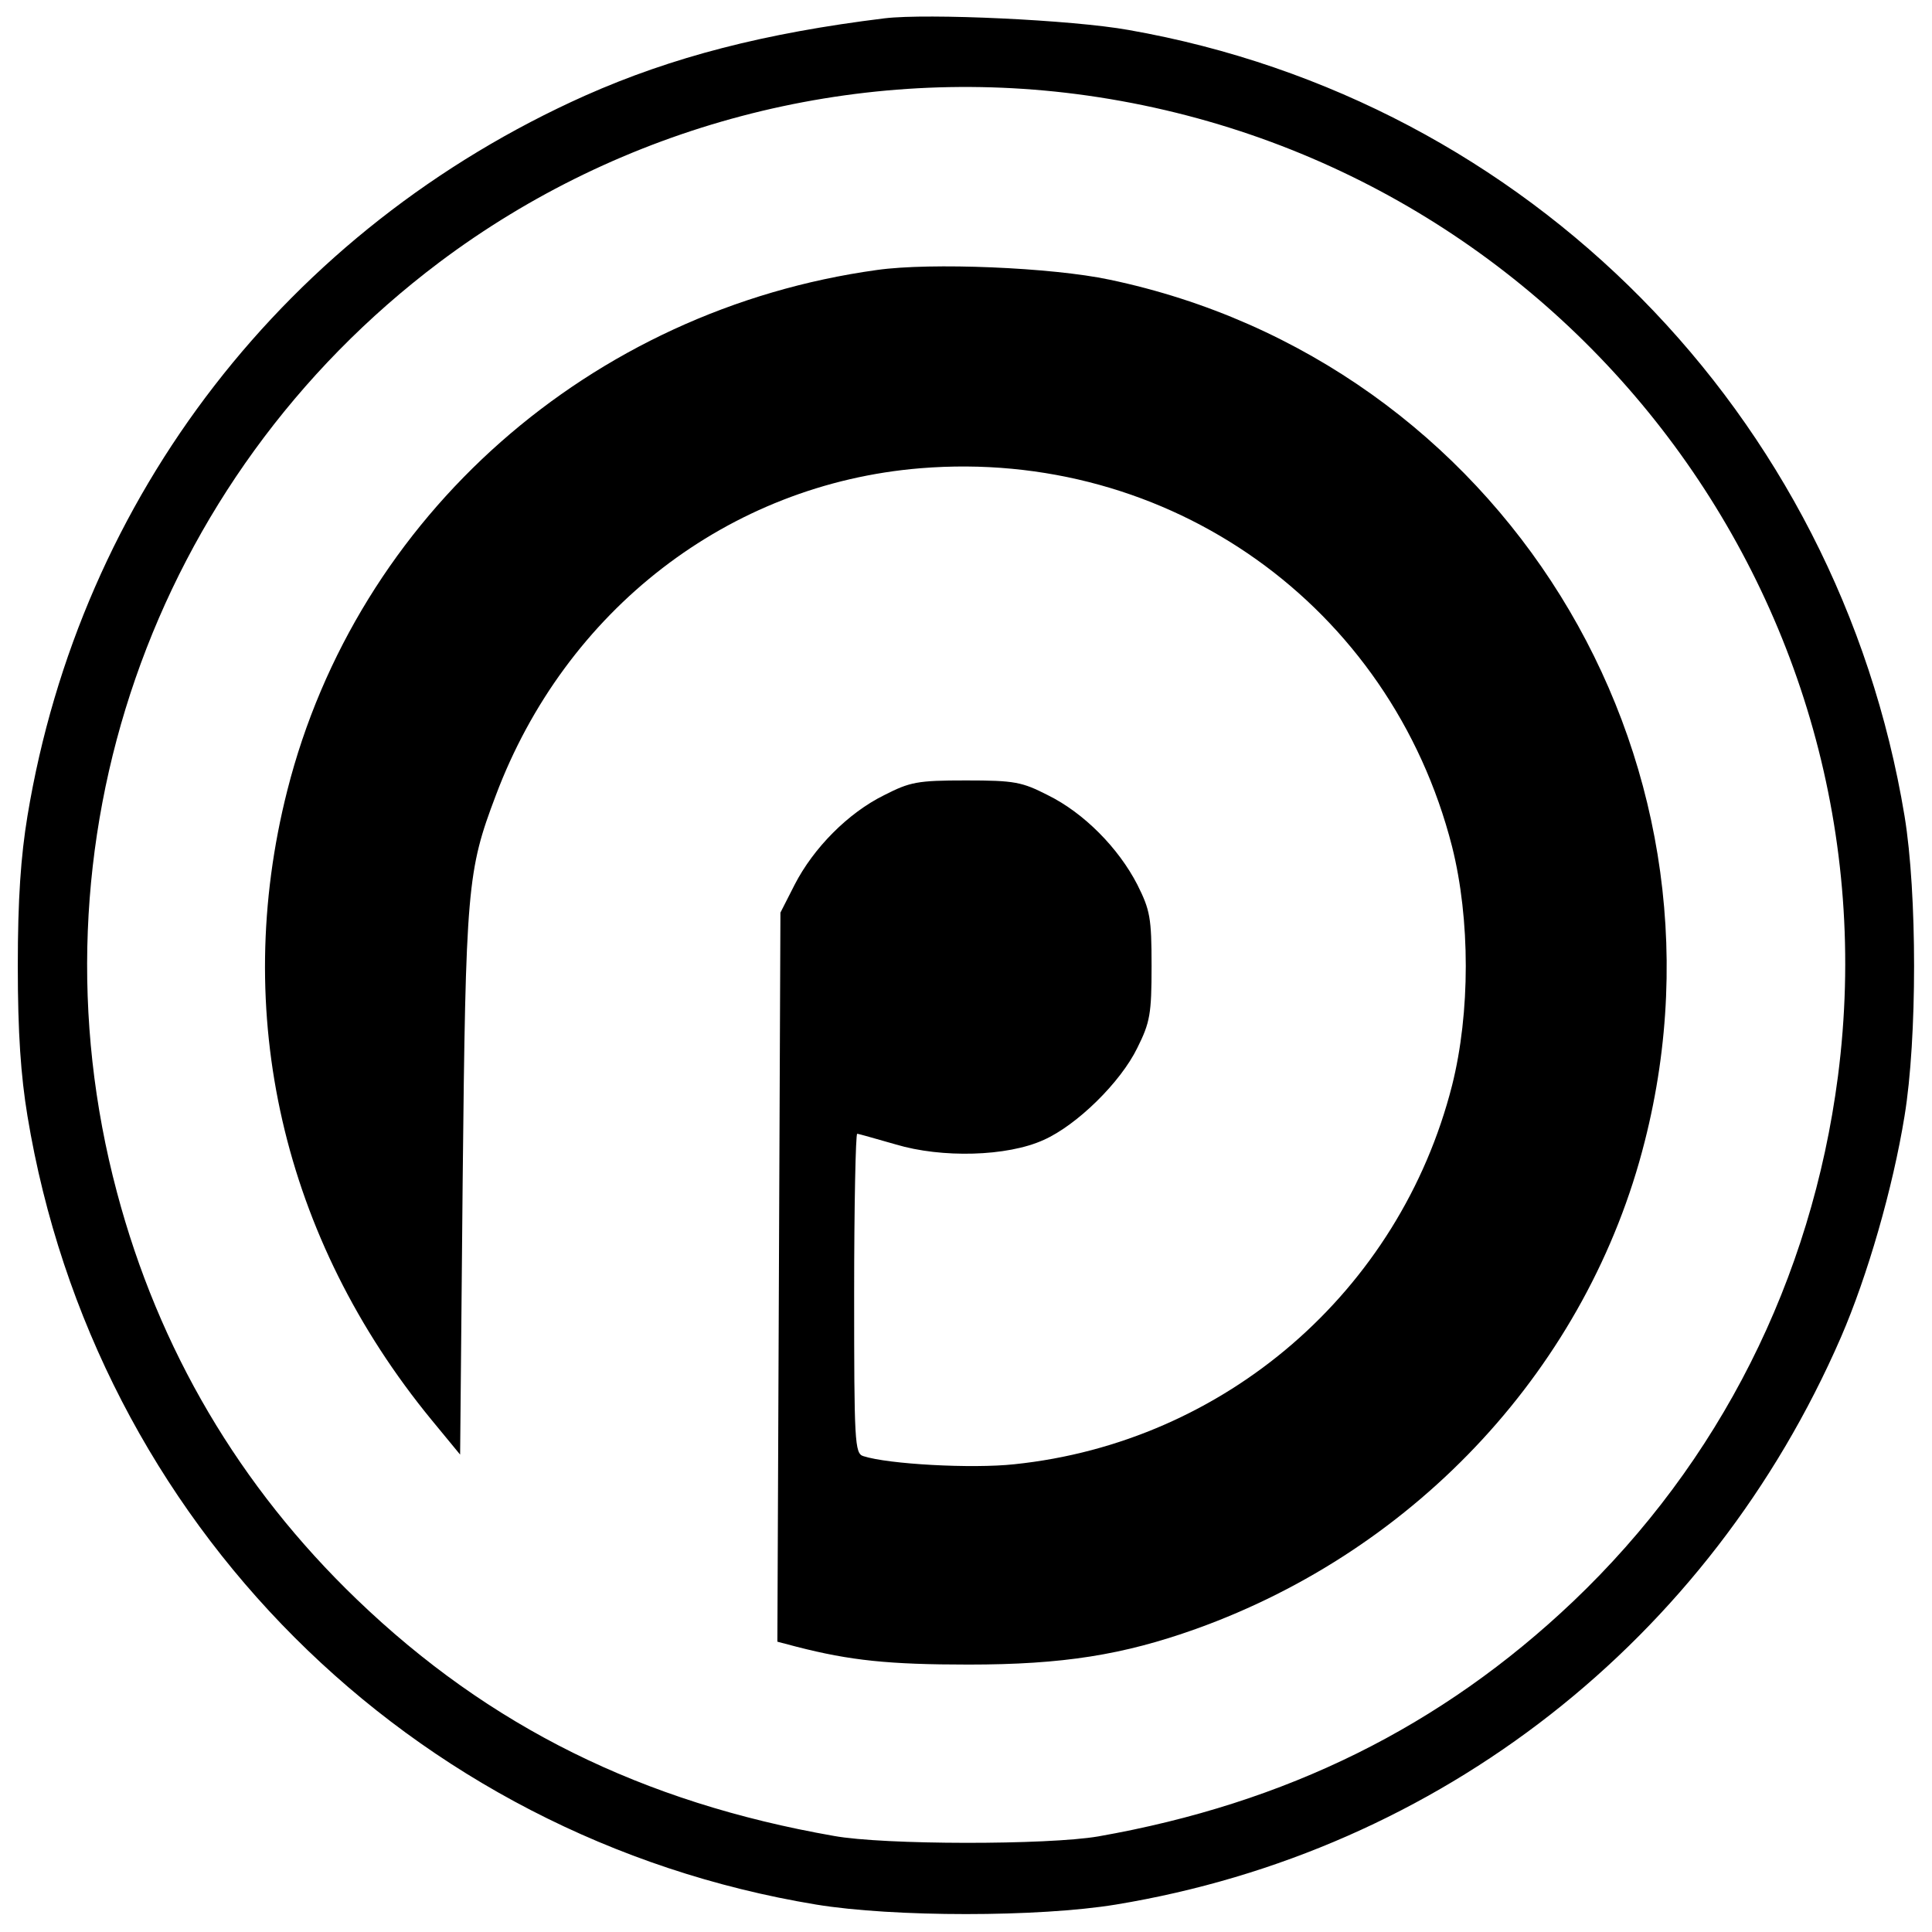 <?xml version="1.0" standalone="no"?>
<!DOCTYPE svg PUBLIC "-//W3C//DTD SVG 20010904//EN"
 "http://www.w3.org/TR/2001/REC-SVG-20010904/DTD/svg10.dtd">
<svg version="1.0" xmlns="http://www.w3.org/2000/svg"
 width="380pt" height="380pt" viewBox="0 0 380 380"
 preserveAspectRatio="xMidYMid meet">
<g transform="translate(0,380) scale(0.1,-0.1)"
fill="#000000" stroke="none">
<path d="M1740 3764 c-236 -29 -418 -76 -589 -152 -586 -262 -993 -787 -1097
-1417 -13 -79 -19 -163 -19 -295 0 -132 6 -216 19 -295 132 -799 752 -1419
1551 -1551 152 -25 438 -25 590 0 637 105 1167 520 1426 1116 52 120 102 293
125 435 25 152 25 438 0 590 -131 791 -740 1408 -1526 1546 -111 20 -396 33
-480 23z m377 -149 c950 -123 1620 -988 1498 -1932 -52 -400 -233 -759 -521
-1033 -259 -246 -564 -397 -934 -462 -99 -17 -422 -17 -520 1 -377 66 -678
215 -938 465 -231 222 -390 492 -472 801 -182 683 68 1403 634 1829 358 269
810 388 1253 331z"/>
<path d="M1725 3269 c-564 -78 -1023 -483 -1160 -1024 -111 -438 -9 -881 284
-1238 l56 -68 5 538 c6 579 9 610 65 758 137 365 458 613 835 644 489 40 925
-270 1046 -744 36 -143 36 -327 0 -470 -103 -405 -447 -702 -861 -745 -83 -9
-248 0 -297 16 -17 5 -18 29 -18 320 0 173 3 314 6 314 3 0 37 -10 76 -21 90
-27 219 -24 291 9 65 29 151 113 184 181 25 50 28 67 28 161 0 95 -3 110 -28
160 -37 72 -105 141 -176 176 -51 26 -65 29 -161 29 -96 0 -110 -3 -161 -29
-71 -35 -139 -104 -176 -176 l-28 -55 -3 -717 -3 -717 38 -10 c105 -27 181
-35 338 -35 186 0 304 19 447 70 438 157 772 519 883 959 194 763 -285 1534
-1053 1695 -113 24 -351 34 -457 19z"/>
</g>
</svg>
